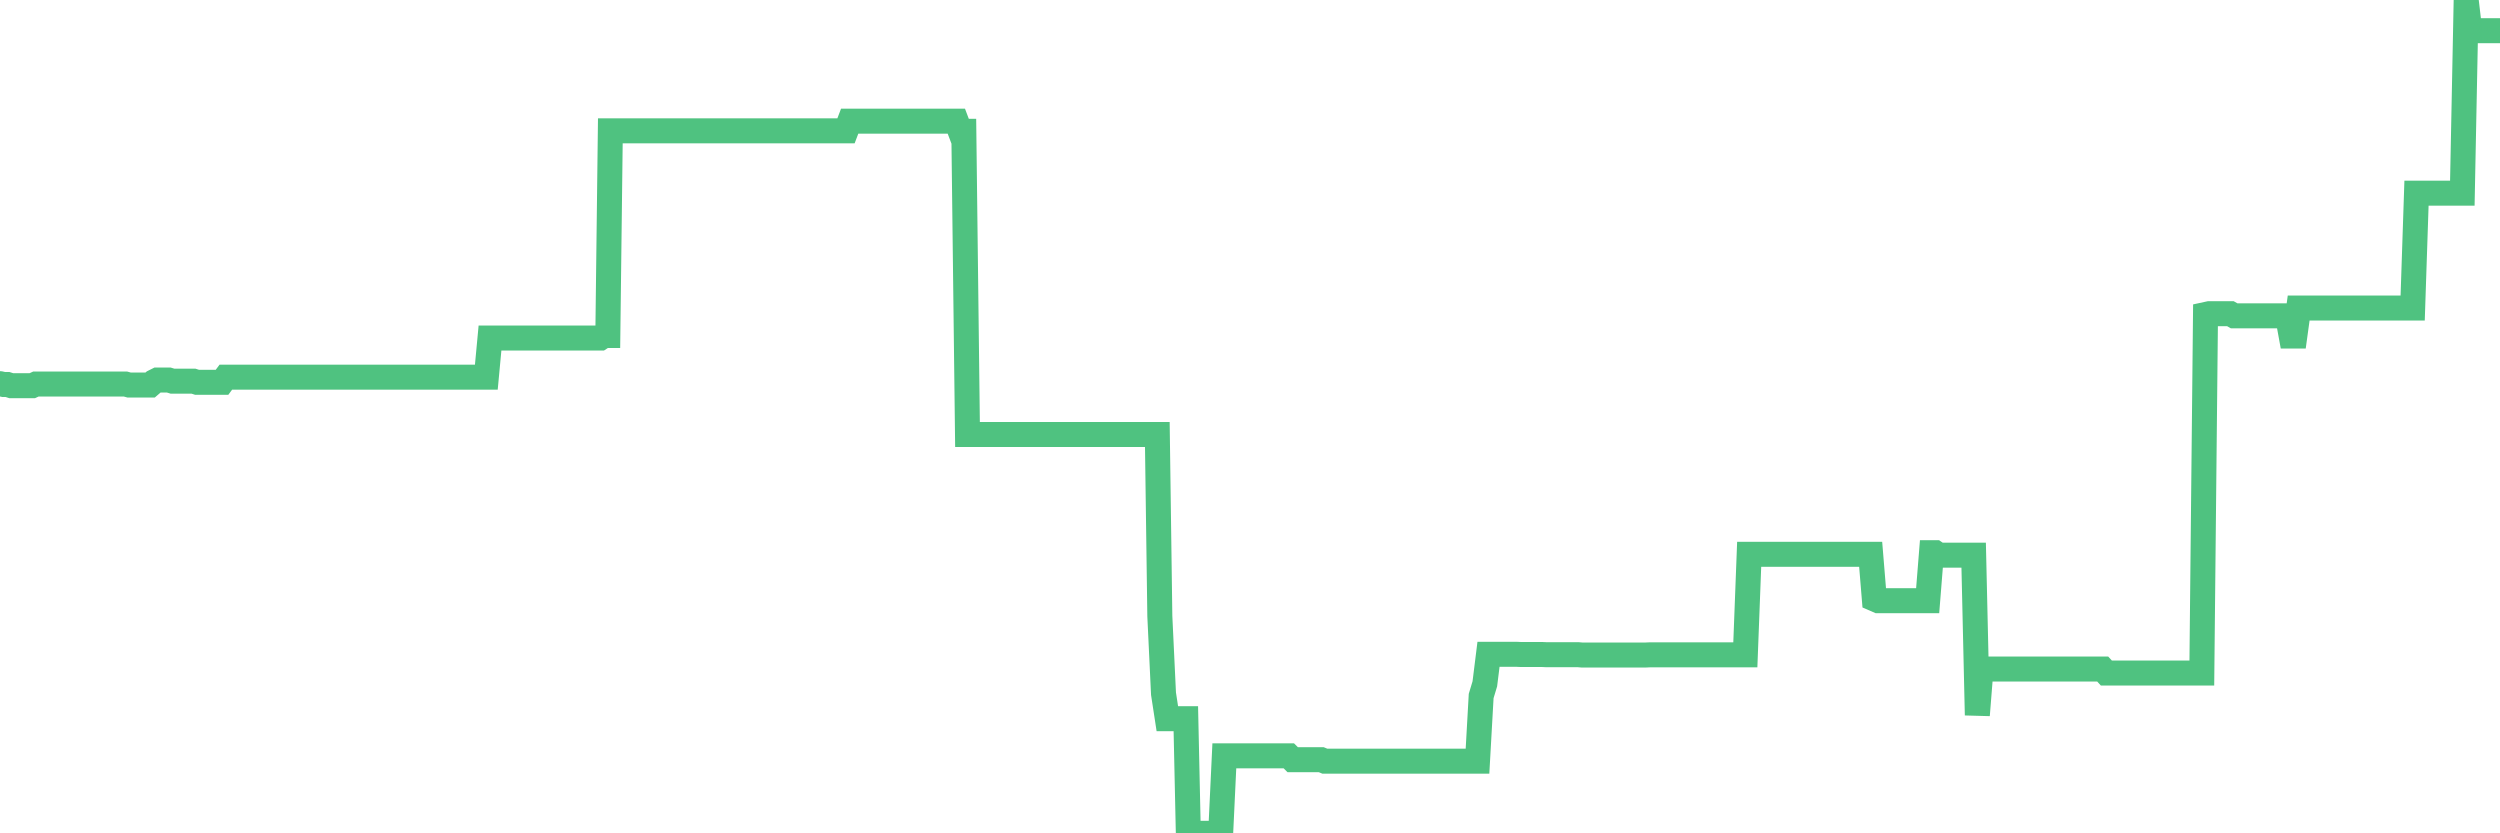 <?xml version="1.0"?><svg width="150px" height="50px" xmlns="http://www.w3.org/2000/svg" xmlns:xlink="http://www.w3.org/1999/xlink"> <polyline fill="none" stroke="#4fc280" stroke-width="1.5px" stroke-linecap="round" stroke-miterlimit="5" points="0.00,23.02 0.22,23.07 0.45,23.07 0.67,23.14 0.89,23.14 1.12,23.14 1.34,23.14 1.56,23.14 1.79,23.14 1.94,23.14 2.16,23.04 2.38,23.04 2.61,23.04 2.83,23.04 3.05,23.04 3.27,23.04 3.50,23.04 3.65,23.04 3.87,23.04 4.09,23.04 4.32,23.04 4.54,23.04 4.76,23.04 4.99,23.04 5.21,23.04 5.36,23.04 5.58,23.04 5.81,23.04 6.03,23.04 6.25,23.04 6.48,23.04 6.70,23.04 6.92,23.04 7.07,23.04 7.29,23.04 7.52,23.04 7.74,23.10 7.96,23.10 8.19,23.10 8.41,23.10 8.63,23.10 8.78,23.10 9.01,23.10 9.23,22.91 9.45,22.80 9.68,22.80 9.90,22.80 10.12,22.80 10.35,22.87 10.49,22.87 10.72,22.87 10.94,22.87 11.16,22.87 11.39,22.87 11.61,22.87 11.83,22.94 12.06,22.94 12.21,22.94 12.43,22.94 12.65,22.94 12.88,22.94 13.10,22.94 13.32,22.94 13.55,22.63 13.77,22.63 13.92,22.63 14.14,22.63 14.36,22.63 14.59,22.63 14.81,22.63 15.03,22.63 15.26,22.63 15.48,22.63 15.63,22.63 15.85,22.63 16.08,22.63 16.30,22.63 16.52,22.63 16.75,22.63 16.97,22.63 17.19,22.63 17.42,22.63 17.57,22.63 17.79,22.63 18.01,22.63 18.24,22.63 18.46,22.63 18.68,22.63 18.90,22.63 19.13,22.63 19.28,22.63 19.50,22.63 19.72,22.63 19.95,22.63 20.17,22.63 20.39,22.63 20.62,22.63 20.84,22.63 20.99,22.63 21.21,22.63 21.44,22.63 21.66,22.63 21.88,22.63 22.11,22.63 22.33,22.63 22.55,22.63 22.70,22.63 22.92,22.63 23.15,22.63 23.37,22.63 23.59,22.63 23.82,22.63 24.04,22.63 24.26,22.63 24.41,22.63 24.64,22.63 24.86,22.63 25.08,22.63 25.31,22.63 25.53,22.63 25.75,22.63 25.98,22.63 26.12,22.63 26.35,22.63 26.57,22.63 26.79,22.63 27.02,22.63 27.24,22.63 27.46,22.63 27.69,22.63 27.84,22.63 28.06,22.63 28.28,22.63 28.51,22.63 28.73,22.63 28.95,22.63 29.18,22.63 29.40,20.28 29.55,20.28 29.77,20.28 29.99,20.28 30.22,20.28 30.44,20.28 30.66,20.28 30.89,20.28 31.11,20.28 31.26,20.28 31.48,20.28 31.71,20.28 31.93,20.28 32.15,20.28 32.38,20.28 32.60,20.28 32.82,20.28 33.05,20.28 33.20,20.28 33.42,20.28 33.64,20.28 33.87,20.28 34.09,20.28 34.31,20.28 34.54,20.28 34.76,20.28 34.91,20.28 35.13,20.28 35.35,20.28 35.58,20.28 35.80,20.28 36.02,20.28 36.25,20.13 36.47,20.13 36.62,7.85 36.84,7.85 37.07,7.85 37.29,7.85 37.51,7.85 37.74,7.85 37.96,7.85 38.18,7.85 38.33,7.85 38.55,7.85 38.78,7.85 39.00,7.85 39.22,7.85 39.45,7.85 39.67,7.85 39.89,7.85 40.04,7.85 40.27,7.85 40.49,7.85 40.71,7.85 40.94,7.85 41.16,7.85 41.38,7.85 41.61,7.85 41.75,7.85 41.98,7.85 42.20,7.85 42.42,7.85 42.65,7.85 42.87,7.85 43.09,7.85 43.32,7.85 43.47,7.85 43.69,7.85 43.91,7.85 44.14,7.85 44.36,7.85 44.58,7.85 44.81,7.85 45.03,7.85 45.18,7.85 45.40,7.85 45.63,7.85 45.85,7.85 46.07,7.85 46.29,7.85 46.52,7.85 46.74,7.85 46.89,7.85 47.11,7.85 47.34,7.85 47.56,7.85 47.78,7.85 48.01,7.85 48.23,7.85 48.45,7.85 48.68,7.85 48.83,7.85 49.05,7.85 49.27,7.85 49.50,7.85 49.72,7.85 49.94,7.85 50.17,7.85 50.39,7.85 50.54,7.85 50.76,7.85 50.98,7.27 51.21,7.27 51.43,7.27 51.65,7.27 51.88,7.27 52.10,7.27 52.25,7.27 52.47,7.27 52.70,7.27 52.92,7.27 53.14,7.27 53.37,7.27 53.59,7.27 53.81,7.27 53.96,7.27 54.18,7.27 54.41,7.27 54.63,7.27 54.85,7.27 55.08,7.27 55.30,7.27 55.52,7.27 55.67,7.27 55.90,7.27 56.12,7.27 56.34,7.27 56.57,7.27 56.79,7.27 57.01,7.27 57.24,7.27 57.38,7.27 57.61,7.88 57.83,7.88 58.05,26.07 58.28,26.07 58.50,26.07 58.72,26.07 58.95,26.07 59.10,26.07 59.32,26.07 59.54,26.07 59.77,26.07 59.99,26.07 60.21,26.07 60.44,26.07 60.66,26.07 60.81,26.07 61.03,26.07 61.26,26.07 61.48,26.07 61.70,26.07 61.93,26.07 62.15,26.07 62.37,26.07 62.52,26.07 62.74,26.07 62.97,26.07 63.19,26.07 63.41,26.07 63.64,26.07 63.86,26.07 64.08,26.07 64.23,26.07 64.46,26.07 64.68,26.07 64.90,26.07 65.13,26.07 65.35,26.07 65.57,26.07 65.80,26.07 66.02,26.07 66.17,26.07 66.39,26.07 66.61,26.07 66.84,26.07 67.06,26.07 67.28,26.07 67.51,26.07 67.73,26.07 67.88,26.07 68.10,26.07 68.33,26.07 68.55,26.07 68.77,26.07 69.00,26.07 69.22,26.07 69.44,26.07 69.59,36.97 69.81,41.62 70.04,43.12 70.26,43.12 70.48,43.12 70.71,43.12 70.93,43.12 71.15,43.12 71.30,50.00 71.53,50.00 71.75,50.00 71.97,50.00 72.20,50.00 72.42,50.00 72.64,50.00 72.87,50.00 73.01,50.00 73.24,50.00 73.46,45.35 73.68,45.35 73.91,45.35 74.13,45.35 74.35,45.35 74.58,45.35 74.73,45.35 74.95,45.35 75.17,45.35 75.40,45.35 75.62,45.35 75.84,45.35 76.07,45.35 76.29,45.35 76.44,45.35 76.66,45.35 76.89,45.35 77.11,45.35 77.33,45.35 77.56,45.58 77.78,45.58 78.00,45.58 78.15,45.58 78.37,45.58 78.60,45.58 78.82,45.58 79.04,45.58 79.27,45.58 79.49,45.67 79.71,45.67 79.86,45.67 80.09,45.67 80.31,45.67 80.53,45.67 80.76,45.67 80.98,45.67 81.20,45.67 81.43,45.67 81.65,45.67 81.80,45.67 82.02,45.67 82.24,45.67 82.47,45.67 82.69,45.67 82.91,45.67 83.14,45.67 83.36,45.67 83.51,45.67 83.73,45.67 83.96,45.67 84.18,45.67 84.40,45.67 84.63,45.67 84.85,45.67 85.07,45.67 85.22,45.67 85.44,45.67 85.67,45.67 85.89,45.67 86.11,45.67 86.34,45.67 86.56,45.67 86.78,45.67 86.93,45.67 87.16,45.67 87.38,45.67 87.60,45.67 87.83,45.67 88.05,45.67 88.27,45.67 88.50,45.67 88.65,45.67 88.87,41.76 89.09,41.03 89.31,39.26 89.54,39.26 89.76,39.26 89.98,39.26 90.21,39.26 90.36,39.26 90.58,39.26 90.80,39.26 91.03,39.26 91.25,39.27 91.47,39.27 91.70,39.27 91.92,39.27 92.07,39.27 92.29,39.27 92.52,39.27 92.74,39.28 92.96,39.28 93.19,39.28 93.41,39.28 93.63,39.28 93.78,39.28 94.00,39.28 94.23,39.28 94.45,39.28 94.67,39.28 94.90,39.30 95.12,39.30 95.34,39.30 95.49,39.30 95.72,39.30 95.94,39.30 96.16,39.30 96.39,39.30 96.61,39.30 96.83,39.30 97.06,39.30 97.28,39.30 97.43,39.30 97.65,39.30 97.87,39.30 98.10,39.30 98.32,39.30 98.54,39.30 98.77,39.30 98.99,39.29 99.14,39.29 99.36,39.29 99.59,39.29 99.81,39.29 100.03,39.29 100.26,39.29 100.48,39.29 100.70,39.29 100.85,39.29 101.07,39.29 101.30,39.29 101.52,39.29 101.74,39.29 101.97,39.29 102.19,39.29 102.41,39.29 102.56,39.29 102.79,39.29 103.01,39.29 103.23,39.29 103.46,39.29 103.68,39.29 103.90,39.29 104.13,39.29 104.28,39.29 104.50,39.29 104.72,39.29 104.95,33.26 105.17,33.26 105.39,33.26 105.61,33.26 105.84,33.26 105.99,33.26 106.21,33.26 106.43,33.26 106.66,33.26 106.88,33.26 107.10,33.26 107.33,33.26 107.55,33.26 107.70,33.26 107.92,33.26 108.15,33.26 108.37,33.26 108.59,33.26 108.82,33.26 109.04,33.26 109.26,33.26 109.41,33.26 109.63,33.26 109.86,33.26 110.08,33.26 110.30,33.26 110.53,33.26 110.75,33.26 110.97,33.26 111.12,33.26 111.35,33.26 111.57,33.26 111.79,33.26 112.02,33.26 112.24,33.26 112.46,35.94 112.69,36.04 112.91,36.04 113.06,36.04 113.28,36.04 113.50,36.04 113.73,36.04 113.95,36.04 114.17,36.04 114.40,36.04 114.62,36.04 114.77,36.04 114.99,36.04 115.22,36.04 115.44,36.04 115.66,36.04 115.89,33.16 116.11,33.16 116.33,33.31 116.48,33.31 116.70,33.31 116.93,33.31 117.15,33.31 117.37,33.31 117.60,33.31 117.82,33.31 118.04,33.31 118.19,33.31 118.42,33.31 118.64,42.91 118.86,40.14 119.09,40.14 119.31,40.14 119.53,40.14 119.76,40.14 119.91,40.14 120.13,40.14 120.35,40.14 120.58,40.14 120.80,40.14 121.02,40.14 121.25,40.14 121.47,40.14 121.62,40.14 121.84,40.14 122.06,40.14 122.29,40.14 122.51,40.14 122.73,40.14 122.96,40.14 123.18,40.14 123.33,40.14 123.55,40.14 123.78,40.14 124.00,40.14 124.22,40.14 124.45,40.14 124.67,40.14 124.89,40.14 125.04,40.14 125.26,40.14 125.49,40.14 125.71,40.14 125.93,40.14 126.16,40.14 126.38,40.38 126.60,40.38 126.75,40.38 126.98,40.38 127.20,40.38 127.42,40.38 127.65,40.38 127.87,40.38 128.09,40.38 128.32,40.38 128.46,40.38 128.69,40.38 128.91,40.38 129.13,40.38 129.36,40.38 129.58,40.38 129.80,40.38 130.03,40.38 130.25,40.38 130.40,40.38 130.62,40.38 130.85,40.38 131.07,40.38 131.29,40.38 131.52,40.38 131.74,40.38 131.96,40.38 132.11,40.38 132.33,18.87 132.56,18.82 132.78,18.82 133.00,18.82 133.23,18.82 133.45,18.82 133.67,18.82 133.82,18.82 134.05,18.95 134.27,18.95 134.49,18.95 134.72,18.95 134.94,18.95 135.16,18.95 135.39,18.95 135.54,18.95 135.76,18.95 135.98,18.95 136.21,18.95 136.43,18.95 136.65,18.95 136.88,18.95 137.10,18.95 137.25,18.95 137.47,20.16 137.69,20.16 137.92,18.48 138.14,18.48 138.36,18.48 138.59,18.48 138.81,18.48 138.96,18.48 139.18,18.48 139.41,18.48 139.63,18.48 139.85,18.48 140.08,18.48 140.30,18.48 140.52,18.48 140.67,18.48 140.89,18.48 141.12,18.48 141.34,18.48 141.56,18.48 141.79,18.48 142.01,18.48 142.23,18.48 142.38,18.48 142.61,18.48 142.83,18.48 143.05,18.48 143.28,18.48 143.50,18.48 143.72,18.48 143.95,18.48 144.09,18.48 144.32,18.48 144.54,18.48 144.76,18.48 144.99,11.59 145.21,11.59 145.43,11.59 145.66,11.59 145.88,11.59 146.03,11.59 146.25,11.59 146.48,11.59 146.70,11.59 146.92,11.59 147.15,11.59 147.37,11.59 147.59,11.59 147.74,11.59 147.97,0.00 148.19,1.87 148.41,1.84 148.63,1.84 148.86,1.84 149.08,1.84 149.30,1.84 149.45,1.84 149.68,1.84 149.90,1.84 150.00,1.84 "/></svg>